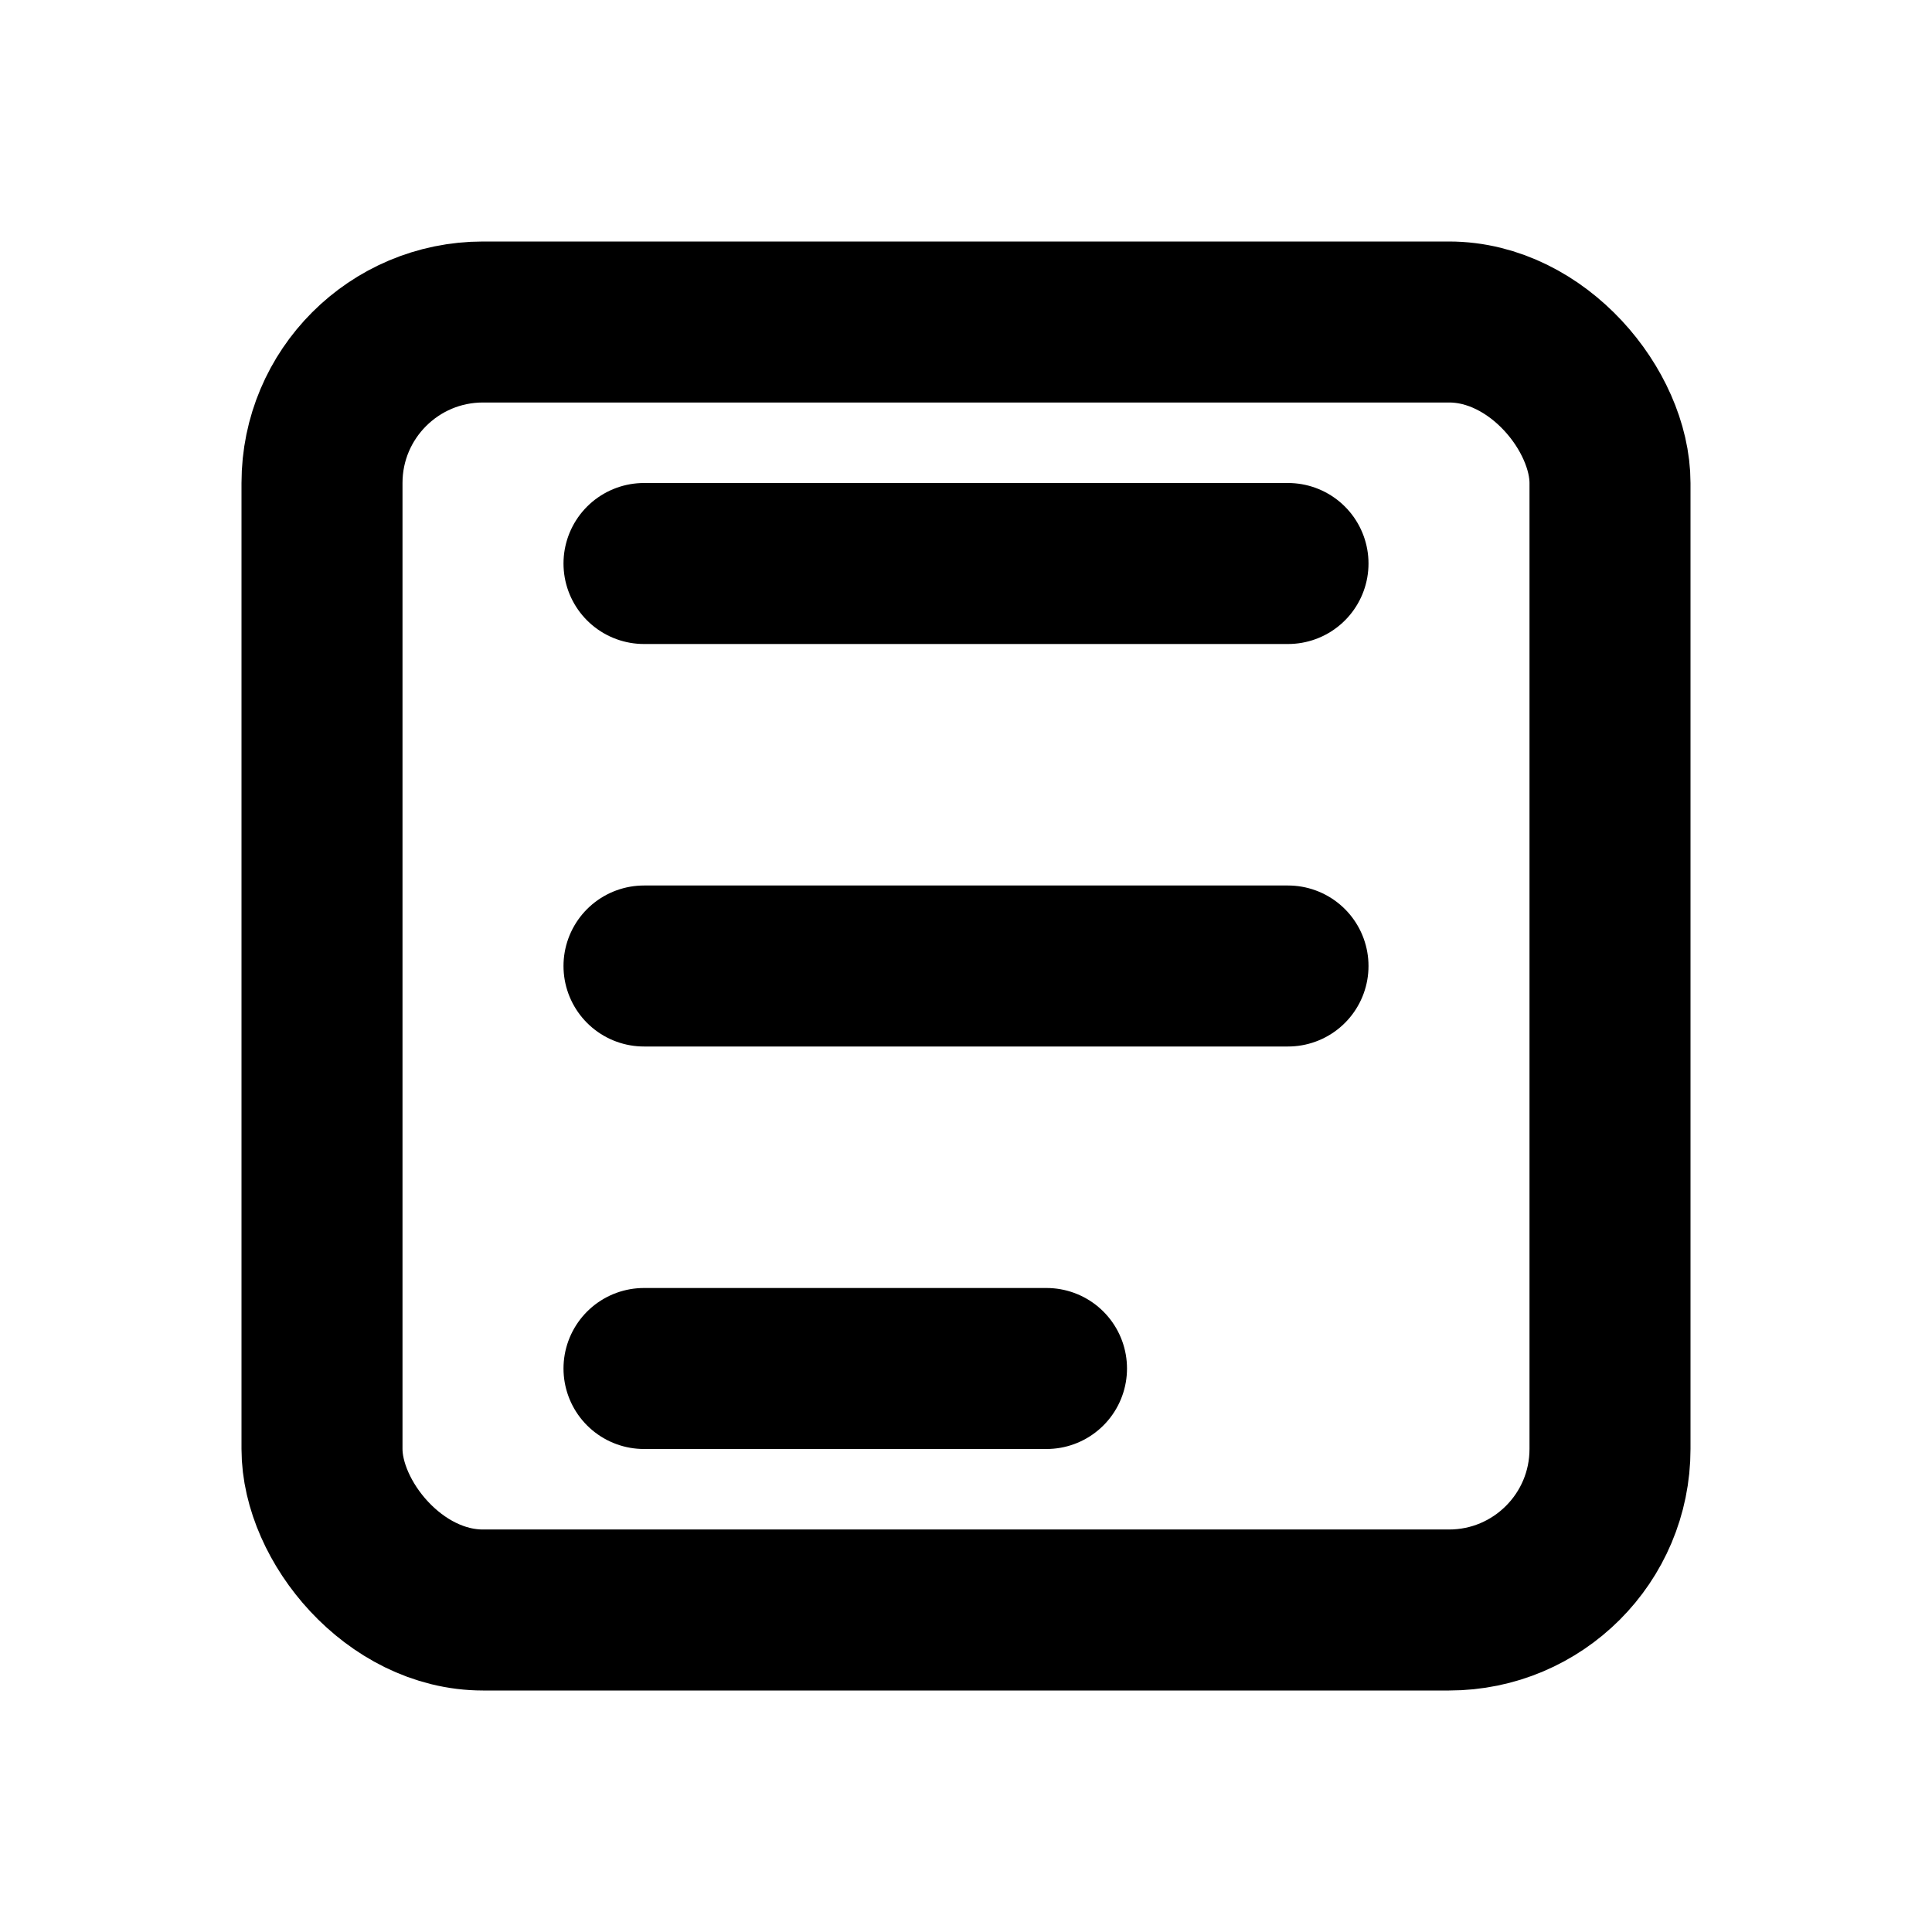 <?xml version="1.0" encoding="UTF-8"?>
<svg width="24" height="24" viewBox="0 0 24 24" fill="none" xmlns="http://www.w3.org/2000/svg">
    <rect x="4" y="4" width="16" height="16" rx="2" stroke="currentColor" stroke-width="2"/>
    <path d="M8 7H16" stroke="currentColor" stroke-width="2" stroke-linecap="round"/>
    <path d="M8 12H16" stroke="currentColor" stroke-width="2" stroke-linecap="round"/>
    <path d="M8 17H13" stroke="currentColor" stroke-width="2" stroke-linecap="round"/>
</svg> 